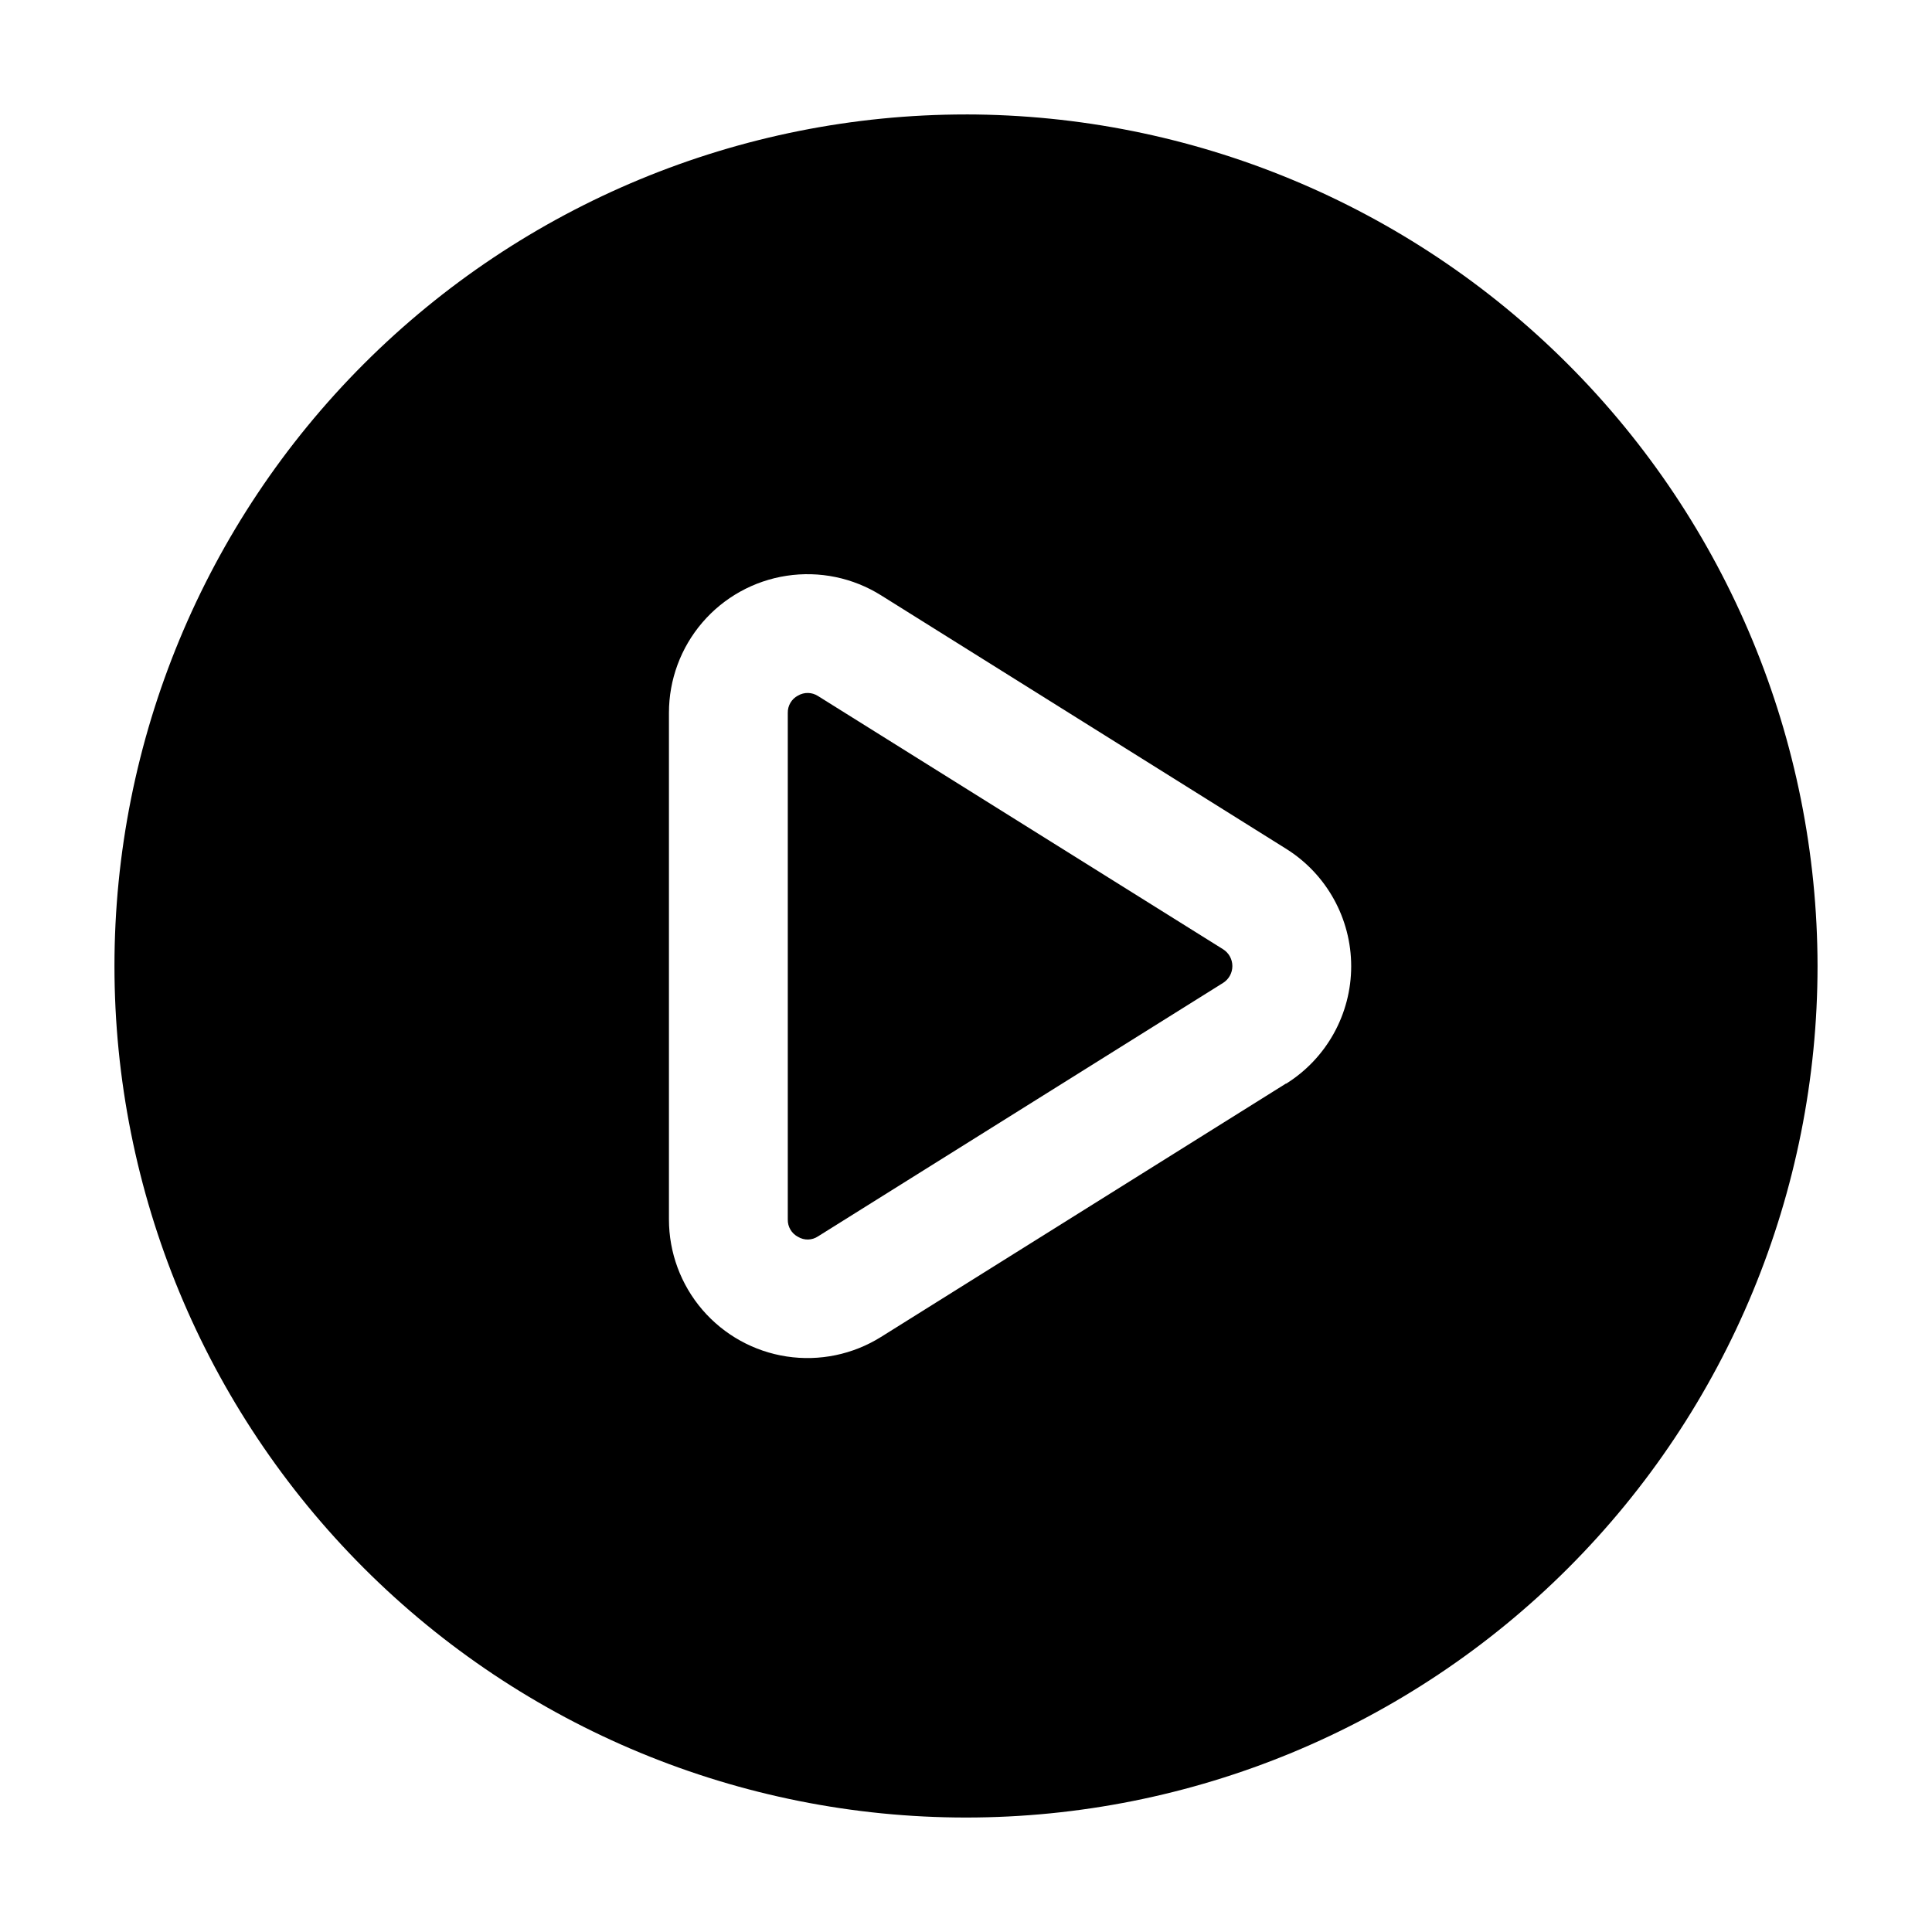 <?xml version="1.0" encoding="UTF-8"?>
<!-- Uploaded to: ICON Repo, www.svgrepo.com, Generator: ICON Repo Mixer Tools -->
<svg fill="#000000" width="800px" height="800px" version="1.1" viewBox="144 144 512 512" xmlns="http://www.w3.org/2000/svg">
 <g>
  <path d="m360.79 328.46c-1.605-1.043-3.66-1.09-5.312-0.125-1.703 0.891-2.754 2.672-2.707 4.598v134.24c-0.047 1.926 1.004 3.711 2.707 4.598 1.645 0.996 3.719 0.949 5.312-0.125l107.35-67.176h0.004c1.523-0.965 2.445-2.644 2.445-4.449 0-1.805-0.922-3.484-2.445-4.449z"/>
  <path d="m400 174.33c-59.852 0-117.25 23.777-159.57 66.098-42.32 42.32-66.098 99.719-66.098 159.57 0 59.848 23.777 117.25 66.098 159.57 42.32 42.32 99.719 66.098 159.57 66.098 59.848 0 117.25-23.777 159.57-66.098 42.32-42.32 66.098-99.719 66.098-159.57-0.066-59.832-23.863-117.19-66.172-159.5-42.305-42.309-99.664-66.102-159.49-66.172zm84.828 256.8-107.35 67.176h-0.004c-7.445 4.66-16.312 6.496-24.996 5.176-8.684-1.32-16.605-5.707-22.332-12.371-5.723-6.66-8.867-15.152-8.867-23.938v-134.24c-0.012-8.789 3.129-17.289 8.852-23.961 5.723-6.668 13.645-11.066 22.332-12.387 8.691-1.324 17.562 0.512 25.012 5.172l107.35 67.176h0.004c10.73 6.711 17.25 18.477 17.25 31.133s-6.519 24.422-17.25 31.129z"/>
 </g>
</svg>